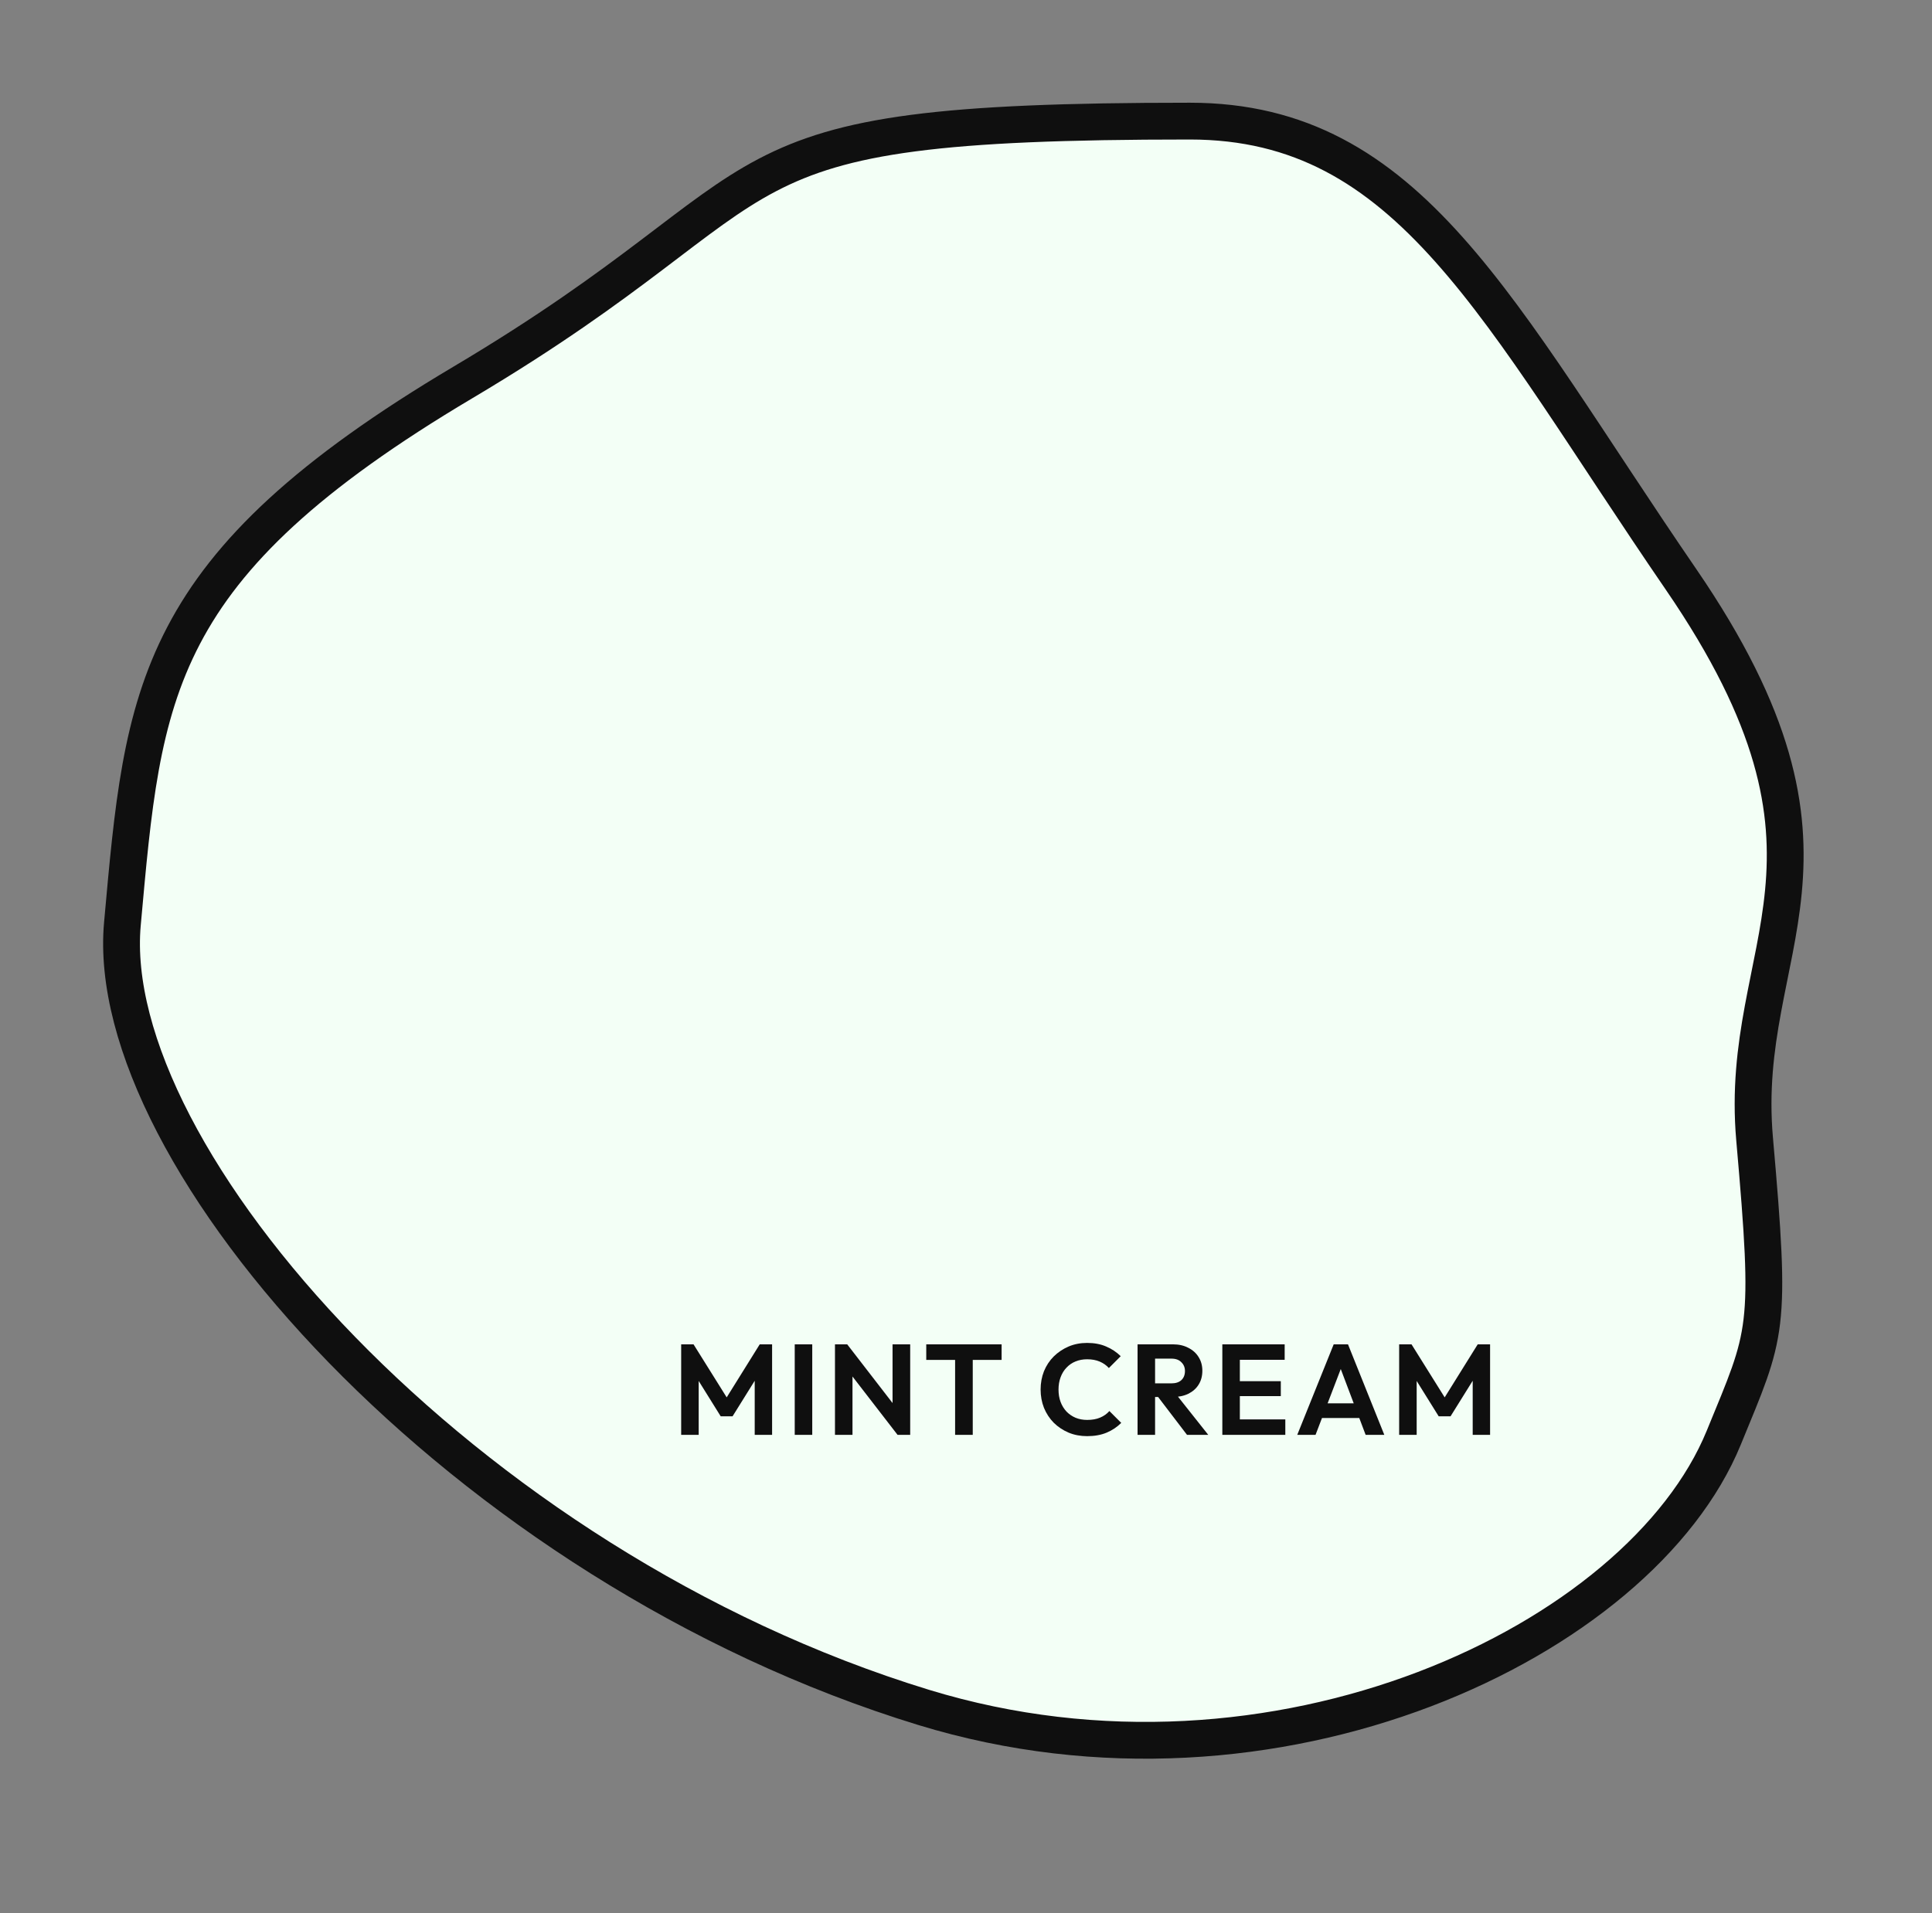 <svg width="210" height="208" viewBox="0 0 210 208" fill="none" xmlns="http://www.w3.org/2000/svg">
<rect x="0" y="0" width="210" height="208" fill="#808080" stroke="none"/>
<path d="M50.347 41.561C16.424 61.701 15.589 75.189 13.305 100.438C11.02 125.687 50.162 170.255 100.405 185.634C138.617 197.33 178.302 178.434 187.363 156.313C192.084 144.789 192.568 144.874 190.717 123.834C188.866 102.794 203.584 93.42 182.721 62.99C162.7 33.787 153.285 13.171 129.34 13.168C74.752 13.163 87.779 19.337 50.347 41.561Z" fill="#F3FFF6" stroke="#0F0F0F" stroke-width="4"/>
<path d="M74.04 156V146.158H75.384L79.374 152.542H78.604L82.58 146.158H83.924V156H82.034V149.42L82.398 149.532L79.626 153.984H78.338L75.566 149.532L75.944 149.42V156H74.04ZM86.384 156V146.158H88.288V156H86.384ZM90.758 156V146.158H92.088L92.662 148.062V156H90.758ZM97.562 156L91.724 148.44L92.088 146.158L97.926 153.718L97.562 156ZM97.562 156L97.016 154.152V146.158H98.934V156H97.562ZM103.816 156V146.368H105.734V156H103.816ZM100.68 147.852V146.158H108.87V147.852H100.68ZM118.164 156.14C117.446 156.14 116.778 156.014 116.162 155.762C115.546 155.501 115.005 155.141 114.538 154.684C114.081 154.217 113.726 153.676 113.474 153.06C113.232 152.444 113.11 151.781 113.11 151.072C113.11 150.363 113.232 149.7 113.474 149.084C113.726 148.468 114.081 147.931 114.538 147.474C115.005 147.017 115.542 146.657 116.148 146.396C116.764 146.135 117.436 146.004 118.164 146.004C118.948 146.004 119.639 146.135 120.236 146.396C120.834 146.648 121.361 146.998 121.818 147.446L120.53 148.734C120.26 148.435 119.928 148.202 119.536 148.034C119.144 147.866 118.687 147.782 118.164 147.782C117.707 147.782 117.287 147.861 116.904 148.02C116.531 148.169 116.204 148.393 115.924 148.692C115.644 148.981 115.43 149.331 115.28 149.742C115.131 150.143 115.056 150.587 115.056 151.072C115.056 151.567 115.131 152.015 115.28 152.416C115.43 152.817 115.644 153.167 115.924 153.466C116.204 153.755 116.531 153.979 116.904 154.138C117.287 154.297 117.707 154.376 118.164 154.376C118.715 154.376 119.186 154.292 119.578 154.124C119.98 153.956 120.316 153.718 120.586 153.41L121.874 154.698C121.417 155.155 120.885 155.51 120.278 155.762C119.672 156.014 118.967 156.14 118.164 156.14ZM125.048 151.884V150.4H127.33C127.797 150.4 128.156 150.283 128.408 150.05C128.669 149.807 128.8 149.476 128.8 149.056C128.8 148.673 128.669 148.356 128.408 148.104C128.156 147.843 127.797 147.712 127.33 147.712H125.048V146.158H127.498C128.133 146.158 128.688 146.284 129.164 146.536C129.649 146.779 130.023 147.115 130.284 147.544C130.555 147.973 130.69 148.468 130.69 149.028C130.69 149.607 130.555 150.111 130.284 150.54C130.023 150.96 129.649 151.291 129.164 151.534C128.679 151.767 128.114 151.884 127.47 151.884H125.048ZM123.648 156V146.158H125.552V156H123.648ZM129.024 156L125.776 151.744L127.526 151.198L131.334 156H129.024ZM132.862 156V146.158H134.766V156H132.862ZM134.262 156V154.32H139.708V156H134.262ZM134.262 151.786V150.162H139.218V151.786H134.262ZM134.262 147.838V146.158H139.638V147.838H134.262ZM141.005 156L144.967 146.158H146.521L150.469 156H148.439L145.387 147.922H146.087L142.993 156H141.005ZM143.105 154.166V152.57H148.397V154.166H143.105ZM152.082 156V146.158H153.426L157.416 152.542H156.646L160.622 146.158H161.966V156H160.076V149.42L160.44 149.532L157.668 153.984H156.38L153.608 149.532L153.986 149.42V156H152.082Z" fill="#0F0F0F"/>
</svg>
